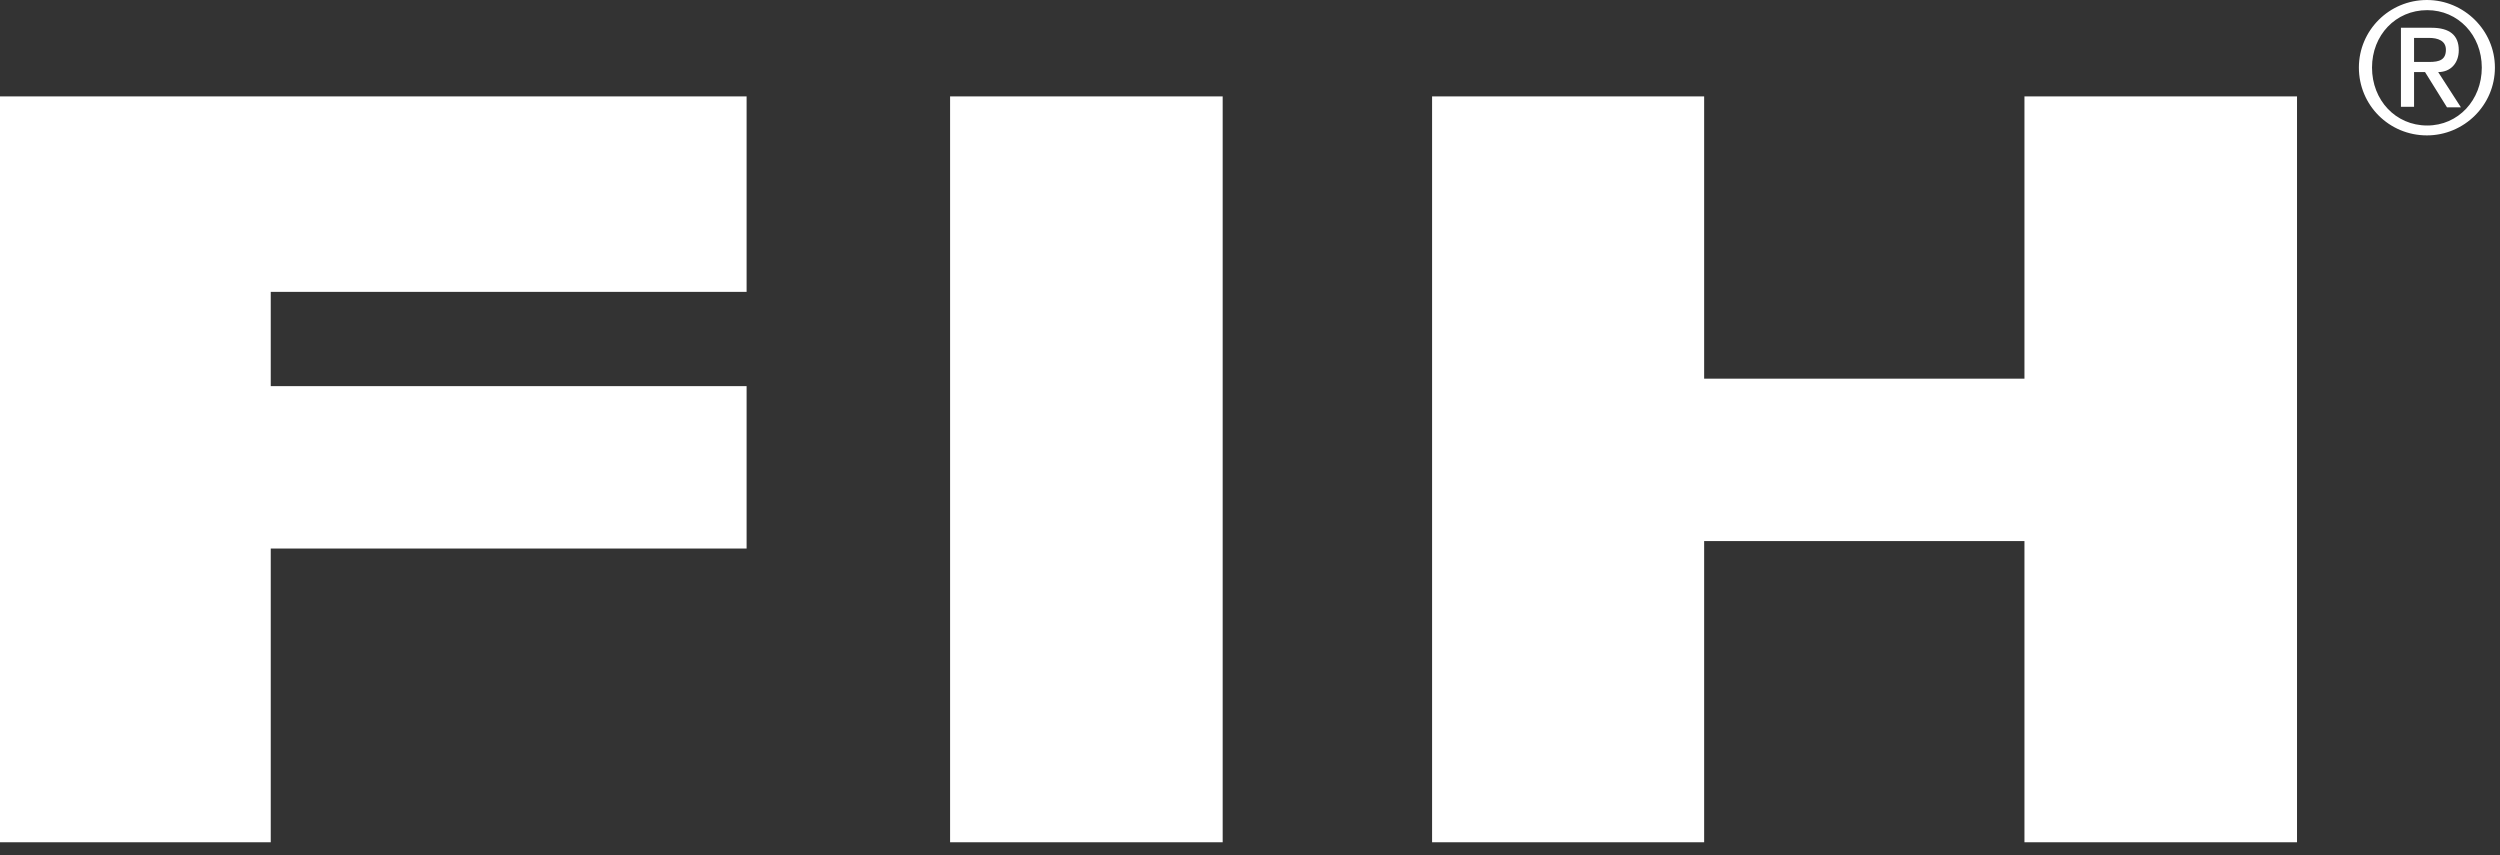 <svg width="114" height="39" viewBox="0 0 114 39" fill="none" xmlns="http://www.w3.org/2000/svg">
<rect x="0" y="0" width="114" height="39" fill="#333333" stroke="none"/>
<path d="M112.12 2.289C112.12 1.607 111.704 1.266 110.875 1.266H109.483V4.871H110.081V3.287H110.582L111.583 4.895H112.218L111.181 3.287C111.753 3.287 112.12 2.874 112.12 2.289ZM110.081 2.825V1.729H110.776C111.154 1.729 111.533 1.851 111.533 2.265C111.533 2.727 111.241 2.825 110.776 2.825H110.081ZM110.667 0C108.945 0 107.565 1.387 107.565 3.081C107.565 4.798 108.945 6.174 110.667 6.174C112.364 6.174 113.768 4.797 113.768 3.081C113.768 1.388 112.364 0 110.667 0ZM110.68 5.723C109.238 5.723 108.164 4.566 108.164 3.081C108.164 1.607 109.238 0.463 110.68 0.463C112.096 0.463 113.17 1.607 113.17 3.081C113.17 4.566 112.095 5.723 110.68 5.723ZM0 38.407H12.346V25.012H34.045V17.608H12.346V13.309H34.045V4.396H0V38.407ZM43.324 38.407H55.754V4.396H43.324V38.407ZM92.315 17.266H77.709V4.396H65.303V38.407H77.709V24.672H92.315V38.407H104.744V4.396H92.315V17.266Z" fill="white"/>
</svg>

